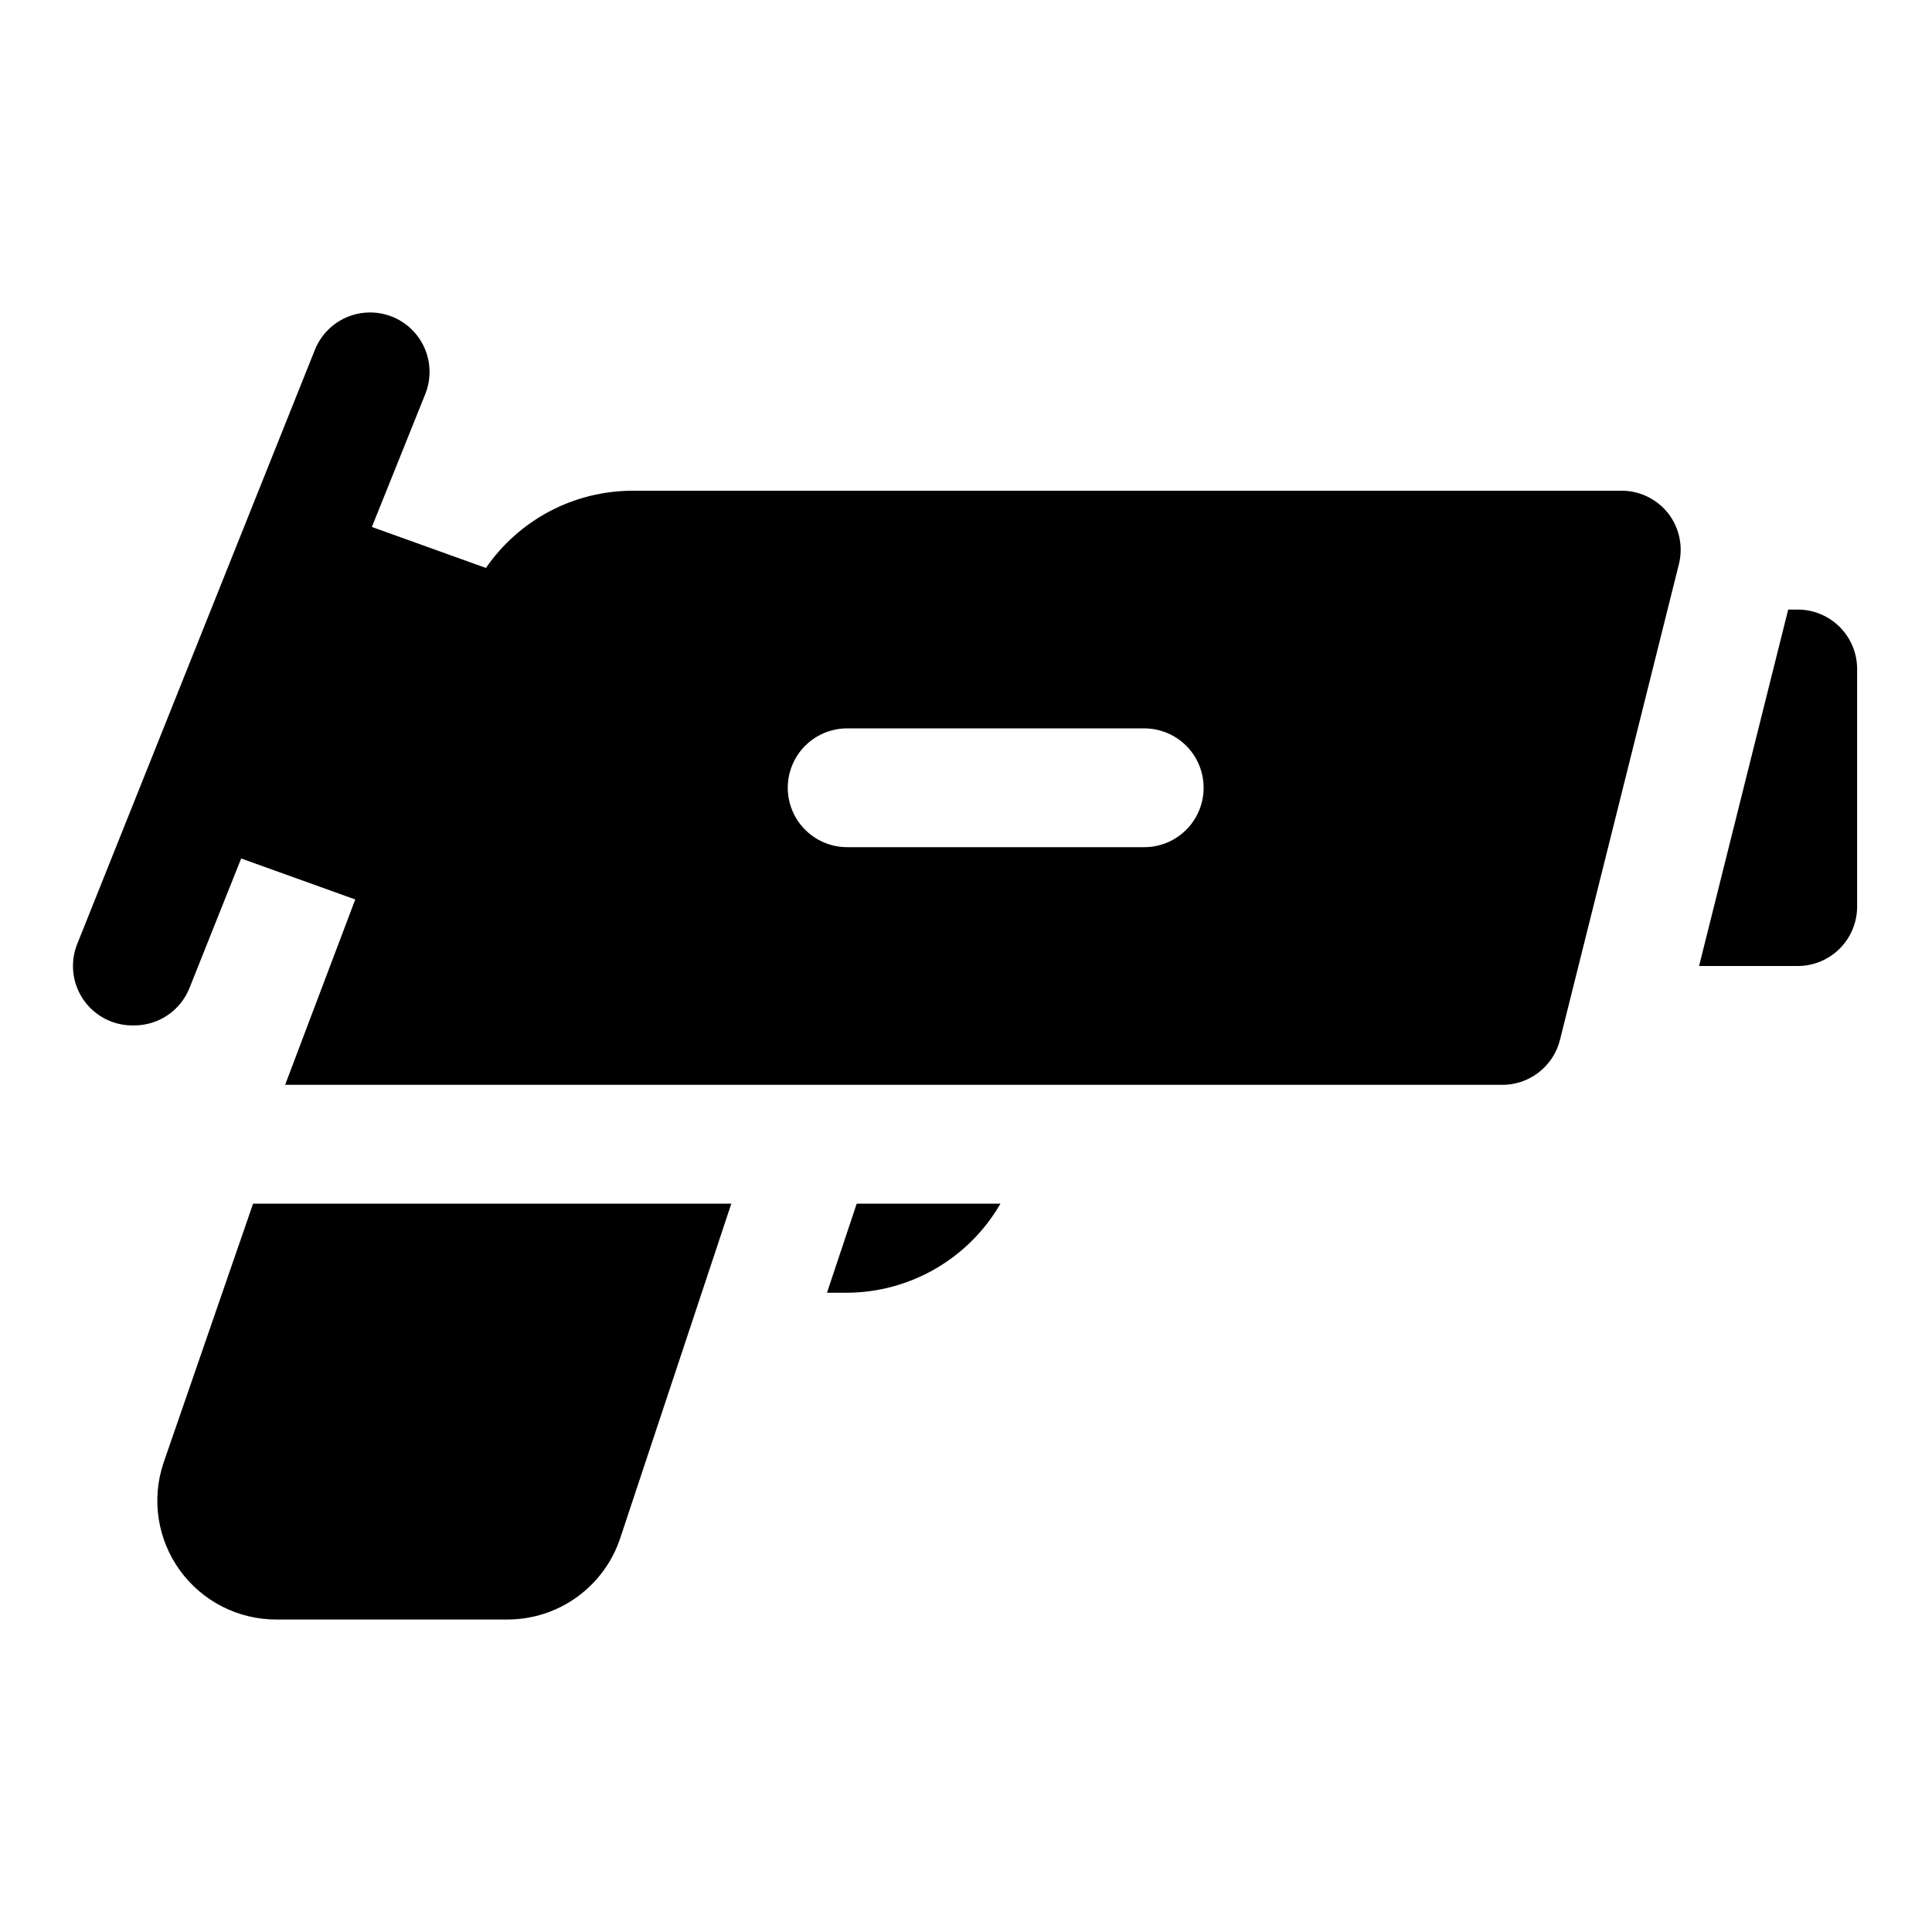 <?xml version="1.0" encoding="UTF-8"?>
<!-- The Best Svg Icon site in the world: iconSvg.co, Visit us! https://iconsvg.co -->
<svg fill="#000000" width="800px" height="800px" version="1.1" viewBox="144 144 512 512" xmlns="http://www.w3.org/2000/svg">
 <g>
  <path d="m620.41 305.54h-2.519l-23.617 94.465h26.137c4.176 0 8.18-1.66 11.133-4.613s4.613-6.957 4.613-11.133v-62.977c0-4.176-1.66-8.18-4.613-11.133s-6.957-4.609-11.133-4.609z"/>
  <path d="m573.18 274.05h-261.51c-15.543 0.008-30.082 7.66-38.891 20.465l-30.227-10.863 14.168-35.266c2.082-5.231 1.215-11.176-2.273-15.594-3.492-4.418-9.074-6.637-14.645-5.824-5.57 0.812-10.285 4.535-12.363 9.77l-62.977 157.44v-0.004c-1.551 3.883-1.492 8.223 0.164 12.062 1.652 3.84 4.766 6.863 8.652 8.406 2 0.793 4.144 1.168 6.297 1.102 3.152 0.004 6.234-0.941 8.844-2.707 2.613-1.77 4.633-4.281 5.797-7.211l13.699-34.32 30.23 10.863-18.582 49.121h322.12c3.598 0.102 7.121-1.027 9.984-3.203 2.863-2.18 4.898-5.269 5.758-8.766l31.488-125.95v0.004c1.195-4.711 0.148-9.707-2.832-13.543-3.106-3.934-7.898-6.156-12.91-5.981zm-125.95 94.465h-78.719c-5.625 0-10.824-3.004-13.637-7.875-2.812-4.871-2.812-10.871 0-15.742 2.812-4.871 8.012-7.871 13.637-7.871h78.719c5.625 0 10.824 3 13.637 7.871 2.812 4.871 2.812 10.871 0 15.742-2.812 4.871-8.012 7.875-13.637 7.875z"/>
  <path d="m211.07 462.98-23.773 68.801c-3.188 9.602-1.566 20.152 4.359 28.355 5.926 8.203 15.434 13.059 25.555 13.051h61.242c6.621 0.004 13.074-2.074 18.445-5.949 5.371-3.871 9.383-9.336 11.469-15.621l29.441-88.637z"/>
  <path d="m363.16 486.59h5.356c16.77-0.102 32.23-9.09 40.617-23.613h-38.098z"/>
 </g>
</svg>
